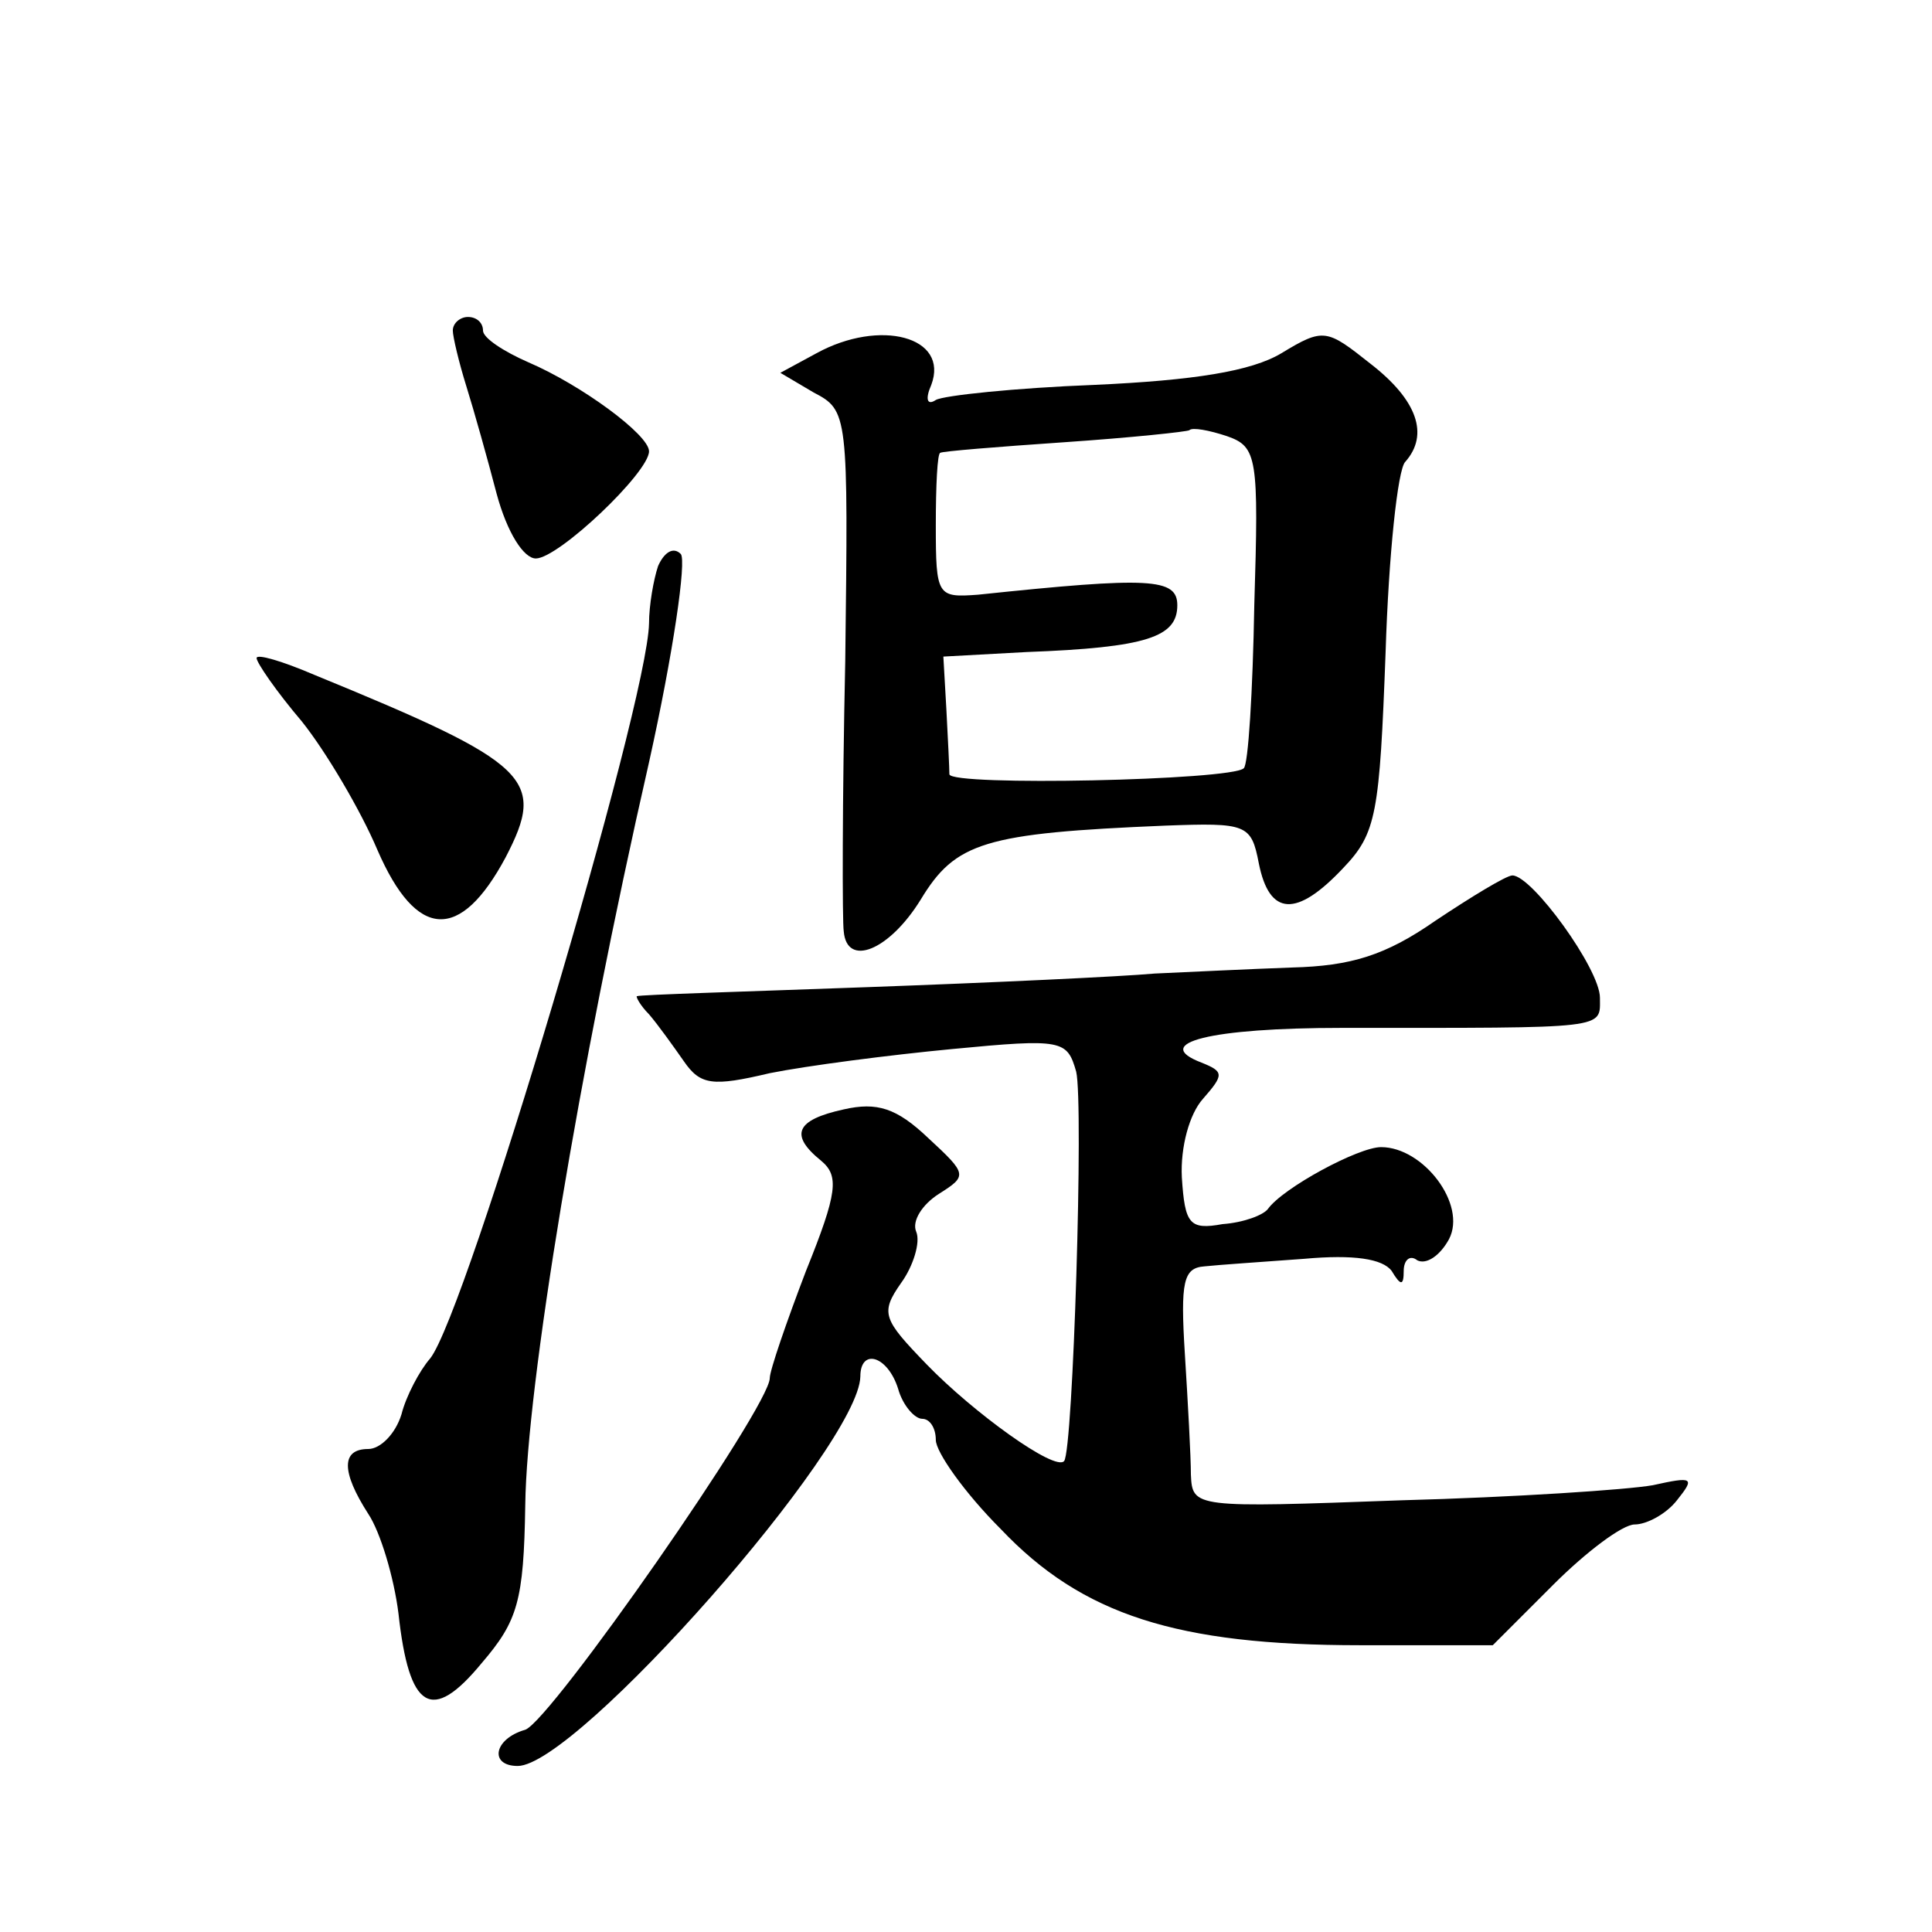 <?xml version="1.0" standalone="no"?>
<!DOCTYPE svg PUBLIC "-//W3C//DTD SVG 20010904//EN"
 "http://www.w3.org/TR/2001/REC-SVG-20010904/DTD/svg10.dtd">
<svg version="1.0" xmlns="http://www.w3.org/2000/svg"
 width="128pt" height="128pt" viewBox="0 0 128 128"
 preserveAspectRatio="xMidYMid meet">
<g transform="translate(0,128) scale(0.1,-0.1)"
fill="#0" stroke="none">
<path d="M300 1061 c0 -4 4 -21 9 -37 5 -16 14 -48 20 -71 7 -26 18 -43 26 -43
15 0 75 57 75 71 0 11 -45 44 -80 59 -16 7 -30 16 -30 21 0 5 -4 9 -10 9 -5 0 -10
-4 -10 -9z M541 1046 l-24 -13 22 -13 c23 -12 23 -14 21 -178 -2 -92 -2 -173 -1
-179 2 -24 30 -13 51 21 23 38 42 44 162 49 54 2 57 1 62 -25 7 -35 25 -36 56 -3
22 23 24 36 28 143 2 64 8 121 13 126 16 18 8 41 -23 65 -29 23 -31 24 -59 7 -20
-12 -58 -18 -124 -21 -52 -2 -100 -7 -105 -10 -6 -4 -7 1 -3 10 12 32 -34 44 -76
21z m290 -167 c-1 -57 -4 -106 -7 -108 -8 -8 -194 -12 -195 -4 0 4 -1 24 -2 43
l-2 35 55 3 c80 3 100 10 100 31 0 18 -18 19 -132 7 -27 -2 -28 -1 -28 46 0 26
1 48 3 48 1 1 38 4 82 7 44 3 82 7 83 8 2 2 13 0 25 -4 20 -7 21 -14 18 -112z M436
905 c-3 -9 -6 -26 -6 -38 -1 -54 -121 -457 -145 -487 -7 -8 -16 -25 -19 -37 -4
-13 -14 -23 -22 -23 -18 0 -18 -15 0 -43 8 -12 17 -42 20 -66 7 -64 22 -73 55 -33
24 28 28 41 29 105 1 78 35 286 82 492 16 72 25 134 21 138 -5 5 -11 1 -15 -8z
M170 844 c0 -3 13 -22 30 -42 16 -20 39 -59 50 -85 26 -60 55 -61 85 -5 27 52 17
62 -127 121 -21 9 -38 14 -38 11z M951 670 c-33 -23 -56 -30 -95 -31 -28 -1 -69
-3 -91 -4 -22 -2 -107 -6 -190 -9 -82 -3 -151 -5 -153 -6 -1 0 2 -6 8 -12 6 -7
16 -21 23 -31 11 -16 19 -17 57 -8 25 5 79 12 121 16 73 7 76 6 82 -15 5 -21 -2
-251 -8 -258 -6 -7 -60 32 -91 64 -29 30 -31 34 -17 54 8 11 13 27 10 34 -3 7 4
18 15 25 19 12 19 13 -7 37 -21 20 -34 24 -56 19 -32 -7 -36 -17 -15 -34 12 -10
11 -21 -10 -73 -13 -34 -24 -66 -24 -71 0 -19 -145 -227 -162 -233 -21 -6 -24 -24
-5 -24 39 0 226 212 227 258 0 19 18 14 25 -8 3 -11 11 -20 16 -20 5 0 9 -6 9 -14
0 -8 19 -35 43 -59 54 -57 117 -77 238 -77 l88 0 40 40 c22 22 46 40 54 40 8 0
21 7 28 16 12 15 11 16 -16 10 -17 -3 -92 -8 -167 -10 -137 -5 -138 -5 -139 17
0 12 -2 48 -4 80 -3 48 -1 57 13 58 9 1 39 3 66 5 33 3 52 0 58 -8 6 -10 8 -10
8 0 0 7 4 11 9 7 6 -3 15 3 21 14 12 23 -17 61 -45 61 -15 0 -65 -27 -75 -41 -3
-4 -16 -9 -30 -10 -22 -4 -25 0 -27 31 -1 20 5 42 14 52 14 16 14 18 -1 24 -34
13 6 23 93 23 178 0 171 -1 171 20 0 19 -45 81 -58 81 -4 0 -27 -14 -51 -30z"/>
</g>
</svg>
